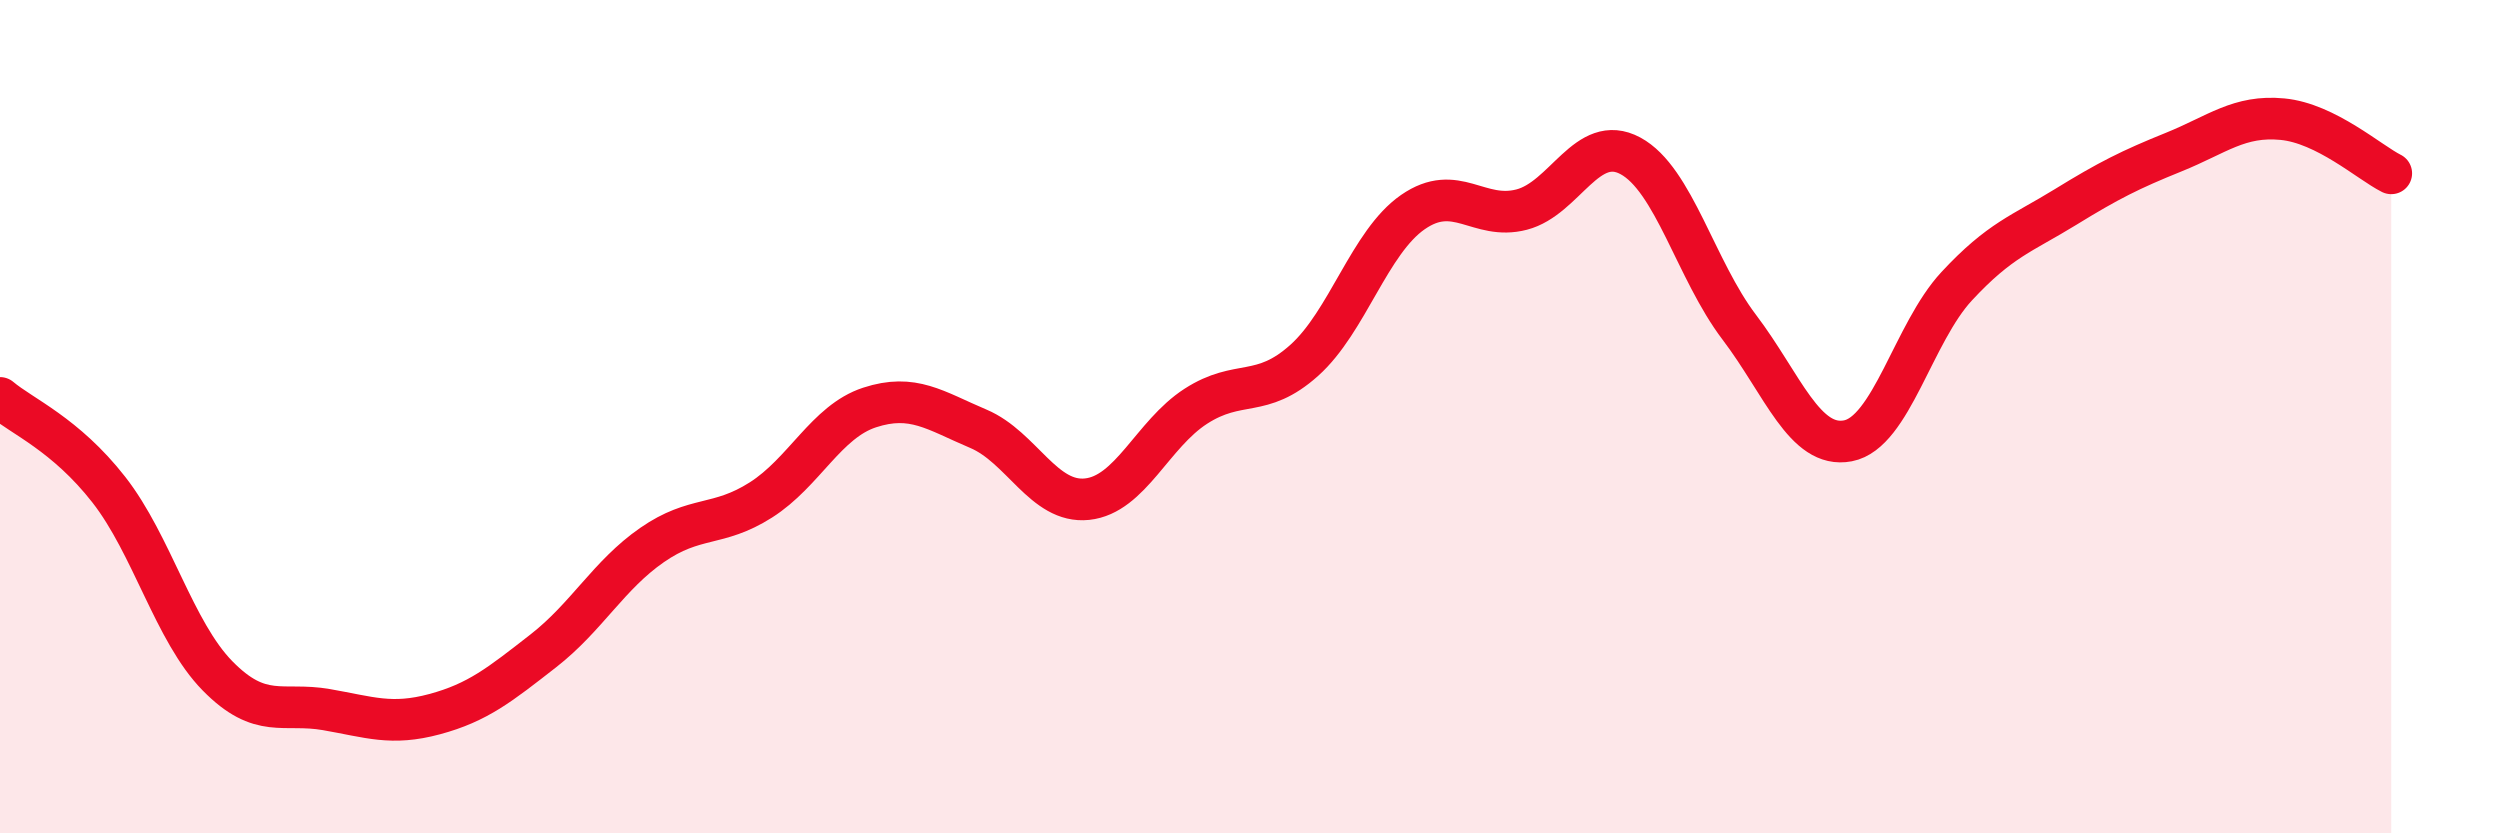 
    <svg width="60" height="20" viewBox="0 0 60 20" xmlns="http://www.w3.org/2000/svg">
      <path
        d="M 0,9.55 C 0.52,9.99 1.57,10.42 2.61,11.75 C 3.65,13.08 4.18,15.16 5.22,16.22 C 6.26,17.28 6.79,16.85 7.83,17.03 C 8.87,17.21 9.39,17.42 10.43,17.14 C 11.47,16.86 12,16.43 13.04,15.62 C 14.08,14.81 14.61,13.8 15.65,13.08 C 16.69,12.36 17.22,12.66 18.26,12 C 19.3,11.34 19.83,10.12 20.87,9.78 C 21.91,9.44 22.44,9.85 23.48,10.29 C 24.52,10.73 25.05,12.09 26.09,11.98 C 27.13,11.87 27.66,10.42 28.7,9.75 C 29.74,9.08 30.26,9.58 31.3,8.65 C 32.34,7.72 32.87,5.81 33.91,5.09 C 34.95,4.37 35.48,5.3 36.52,5.03 C 37.56,4.76 38.09,3.18 39.13,3.74 C 40.17,4.3 40.7,6.48 41.74,7.85 C 42.78,9.22 43.31,10.78 44.35,10.58 C 45.39,10.38 45.92,7.99 46.96,6.87 C 48,5.75 48.53,5.61 49.57,4.97 C 50.61,4.33 51.13,4.07 52.17,3.65 C 53.21,3.23 53.74,2.76 54.78,2.86 C 55.82,2.96 56.87,3.9 57.39,4.16L57.39 20L0 20Z"
        fill="#EB0A25"
        opacity="0.1"
        stroke-linecap="round"
        stroke-linejoin="round"
      />
      <path
        d="M 0,9.55 C 0.52,9.99 1.57,10.42 2.61,11.75 C 3.65,13.08 4.18,15.16 5.22,16.22 C 6.26,17.28 6.79,16.85 7.83,17.03 C 8.87,17.21 9.39,17.42 10.43,17.14 C 11.47,16.86 12,16.43 13.04,15.62 C 14.08,14.81 14.61,13.8 15.65,13.08 C 16.69,12.36 17.22,12.66 18.26,12 C 19.3,11.34 19.83,10.12 20.87,9.78 C 21.91,9.44 22.44,9.85 23.48,10.29 C 24.52,10.73 25.05,12.09 26.09,11.98 C 27.13,11.87 27.66,10.42 28.7,9.75 C 29.74,9.08 30.26,9.58 31.3,8.65 C 32.34,7.72 32.87,5.81 33.91,5.09 C 34.95,4.37 35.48,5.3 36.52,5.03 C 37.56,4.76 38.09,3.18 39.13,3.74 C 40.17,4.3 40.7,6.48 41.74,7.85 C 42.78,9.22 43.31,10.78 44.35,10.58 C 45.39,10.38 45.92,7.99 46.96,6.87 C 48,5.75 48.53,5.61 49.57,4.97 C 50.61,4.33 51.13,4.07 52.17,3.65 C 53.21,3.23 53.74,2.76 54.78,2.86 C 55.82,2.96 56.87,3.9 57.39,4.16"
        stroke="#EB0A25"
        stroke-width="1"
        fill="none"
        stroke-linecap="round"
        stroke-linejoin="round"
      />
    </svg>
  